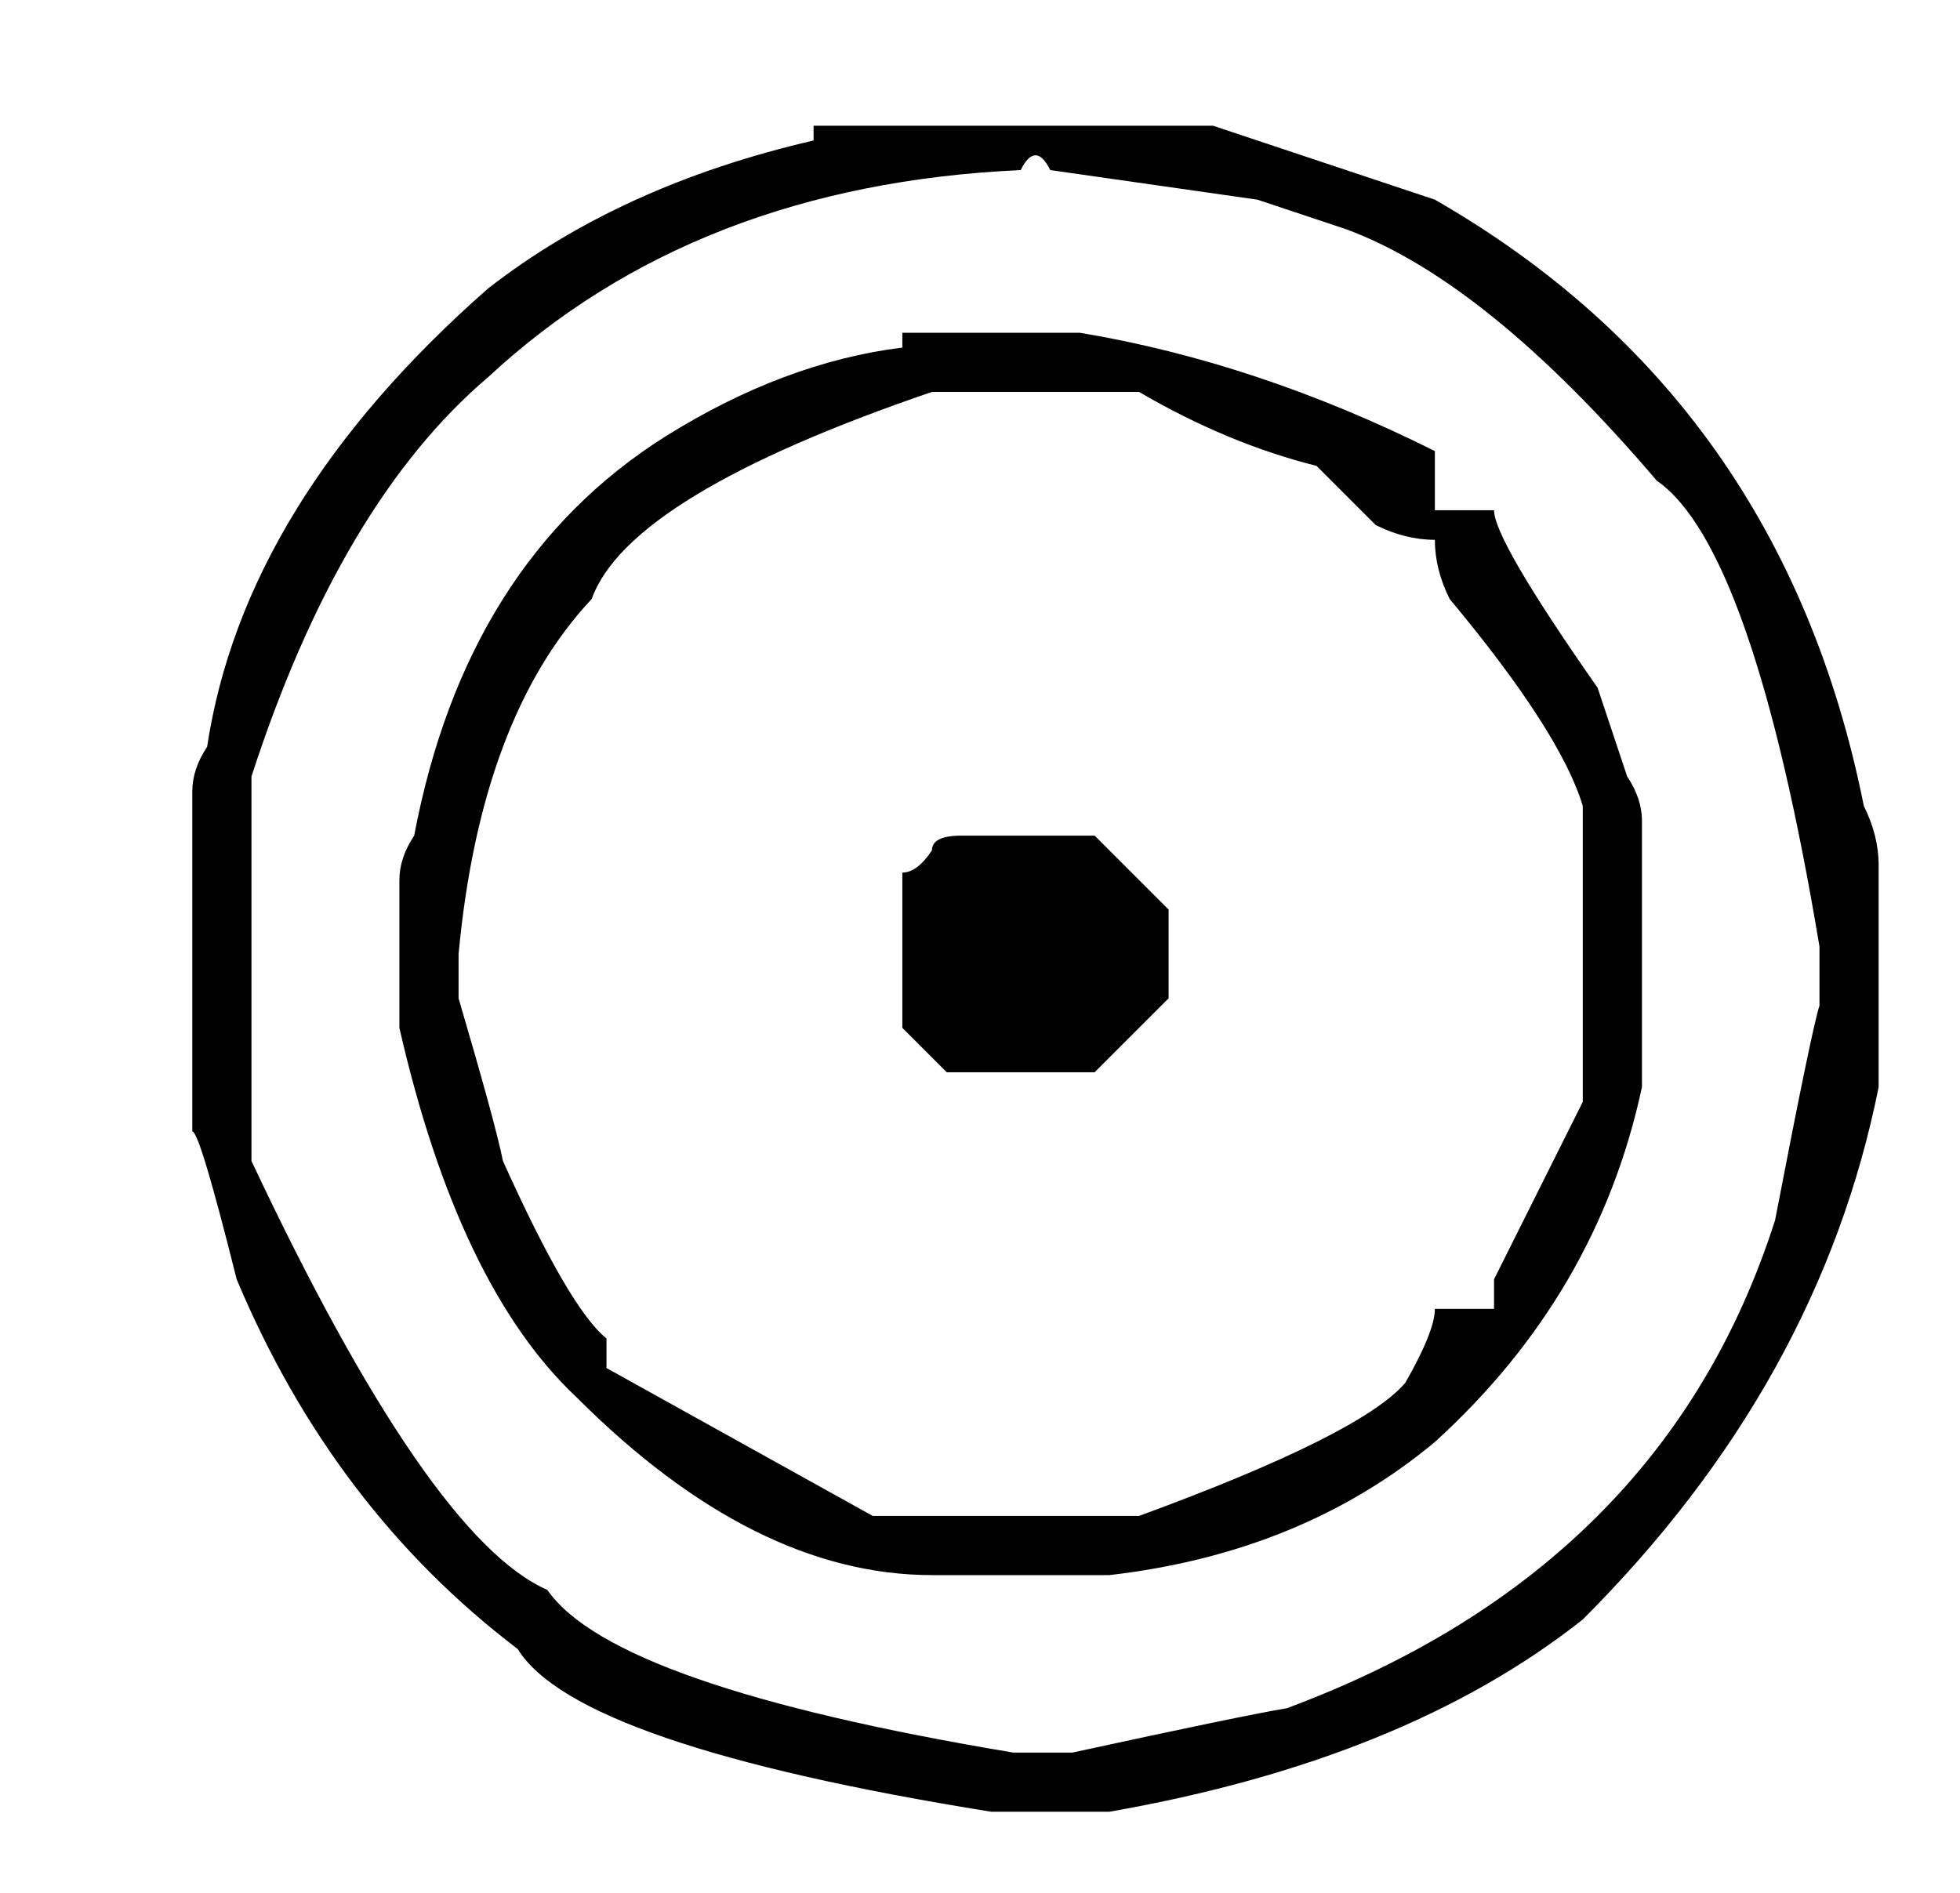 <?xml version="1.0" standalone="no"?>
<!DOCTYPE svg PUBLIC "-//W3C//DTD SVG 1.1//EN" "http://www.w3.org/Graphics/SVG/1.1/DTD/svg11.dtd" >
<svg xmlns="http://www.w3.org/2000/svg" xmlns:xlink="http://www.w3.org/1999/xlink" version="1.1" viewBox="-10 0 265 256">
  <g transform="matrix(1 0 0 -1 0 220)">
   <path fill="currentColor"
d="M16 113v-46q1 0 6 -20q13 -31 38 -50q8 -13 64 -22h16q40 7 64 26q32 32 40 72v30q0 4 -2 8q-11 55 -58 82l-30 10h-54v-2q-26 -6 -44 -20q-33 -29 -38 -62q-2 -3 -2 -6zM130 199q1 0 2 -2l28 -4l12 -4q19 -7 42 -34q13 -9 22 -63v-8q-1 -3 -6 -29q-15 -47 -66 -66
q-6 -1 -29 -6h-8q-54 9 -63 22q-16 7 -40 58v52q12 37 32 54q28 26 72 28q1 2 2 2zM44 101v-20q8 -35 24 -50q24 -24 48 -24h24q26 3 44 18q22 20 28 48v36q0 3 -2 6l-4 12q-14 20 -14 24h-8v8q-24 12 -48 16h-24v-2q-16 -2 -32 -12q-27 -17 -34 -54q-2 -3 -2 -6zM116 167
h28q12 -7 24 -10l8 -8q4 -2 8 -2q0 -4 2 -8q15 -18 18 -28v-40l-12 -24v-4h-8q0 -3 -4 -10q-6 -7 -36 -18h-36l-36 20v4q-5 4 -14 24q-1 5 -6 22v6q3 32 18 48q5 14 46 28zM112 101v-20l6 -6h20l10 10v12l-10 10h-18q-4 0 -4 -2q-2 -3 -4 -3v-1v0z" />
  </g>

</svg>
